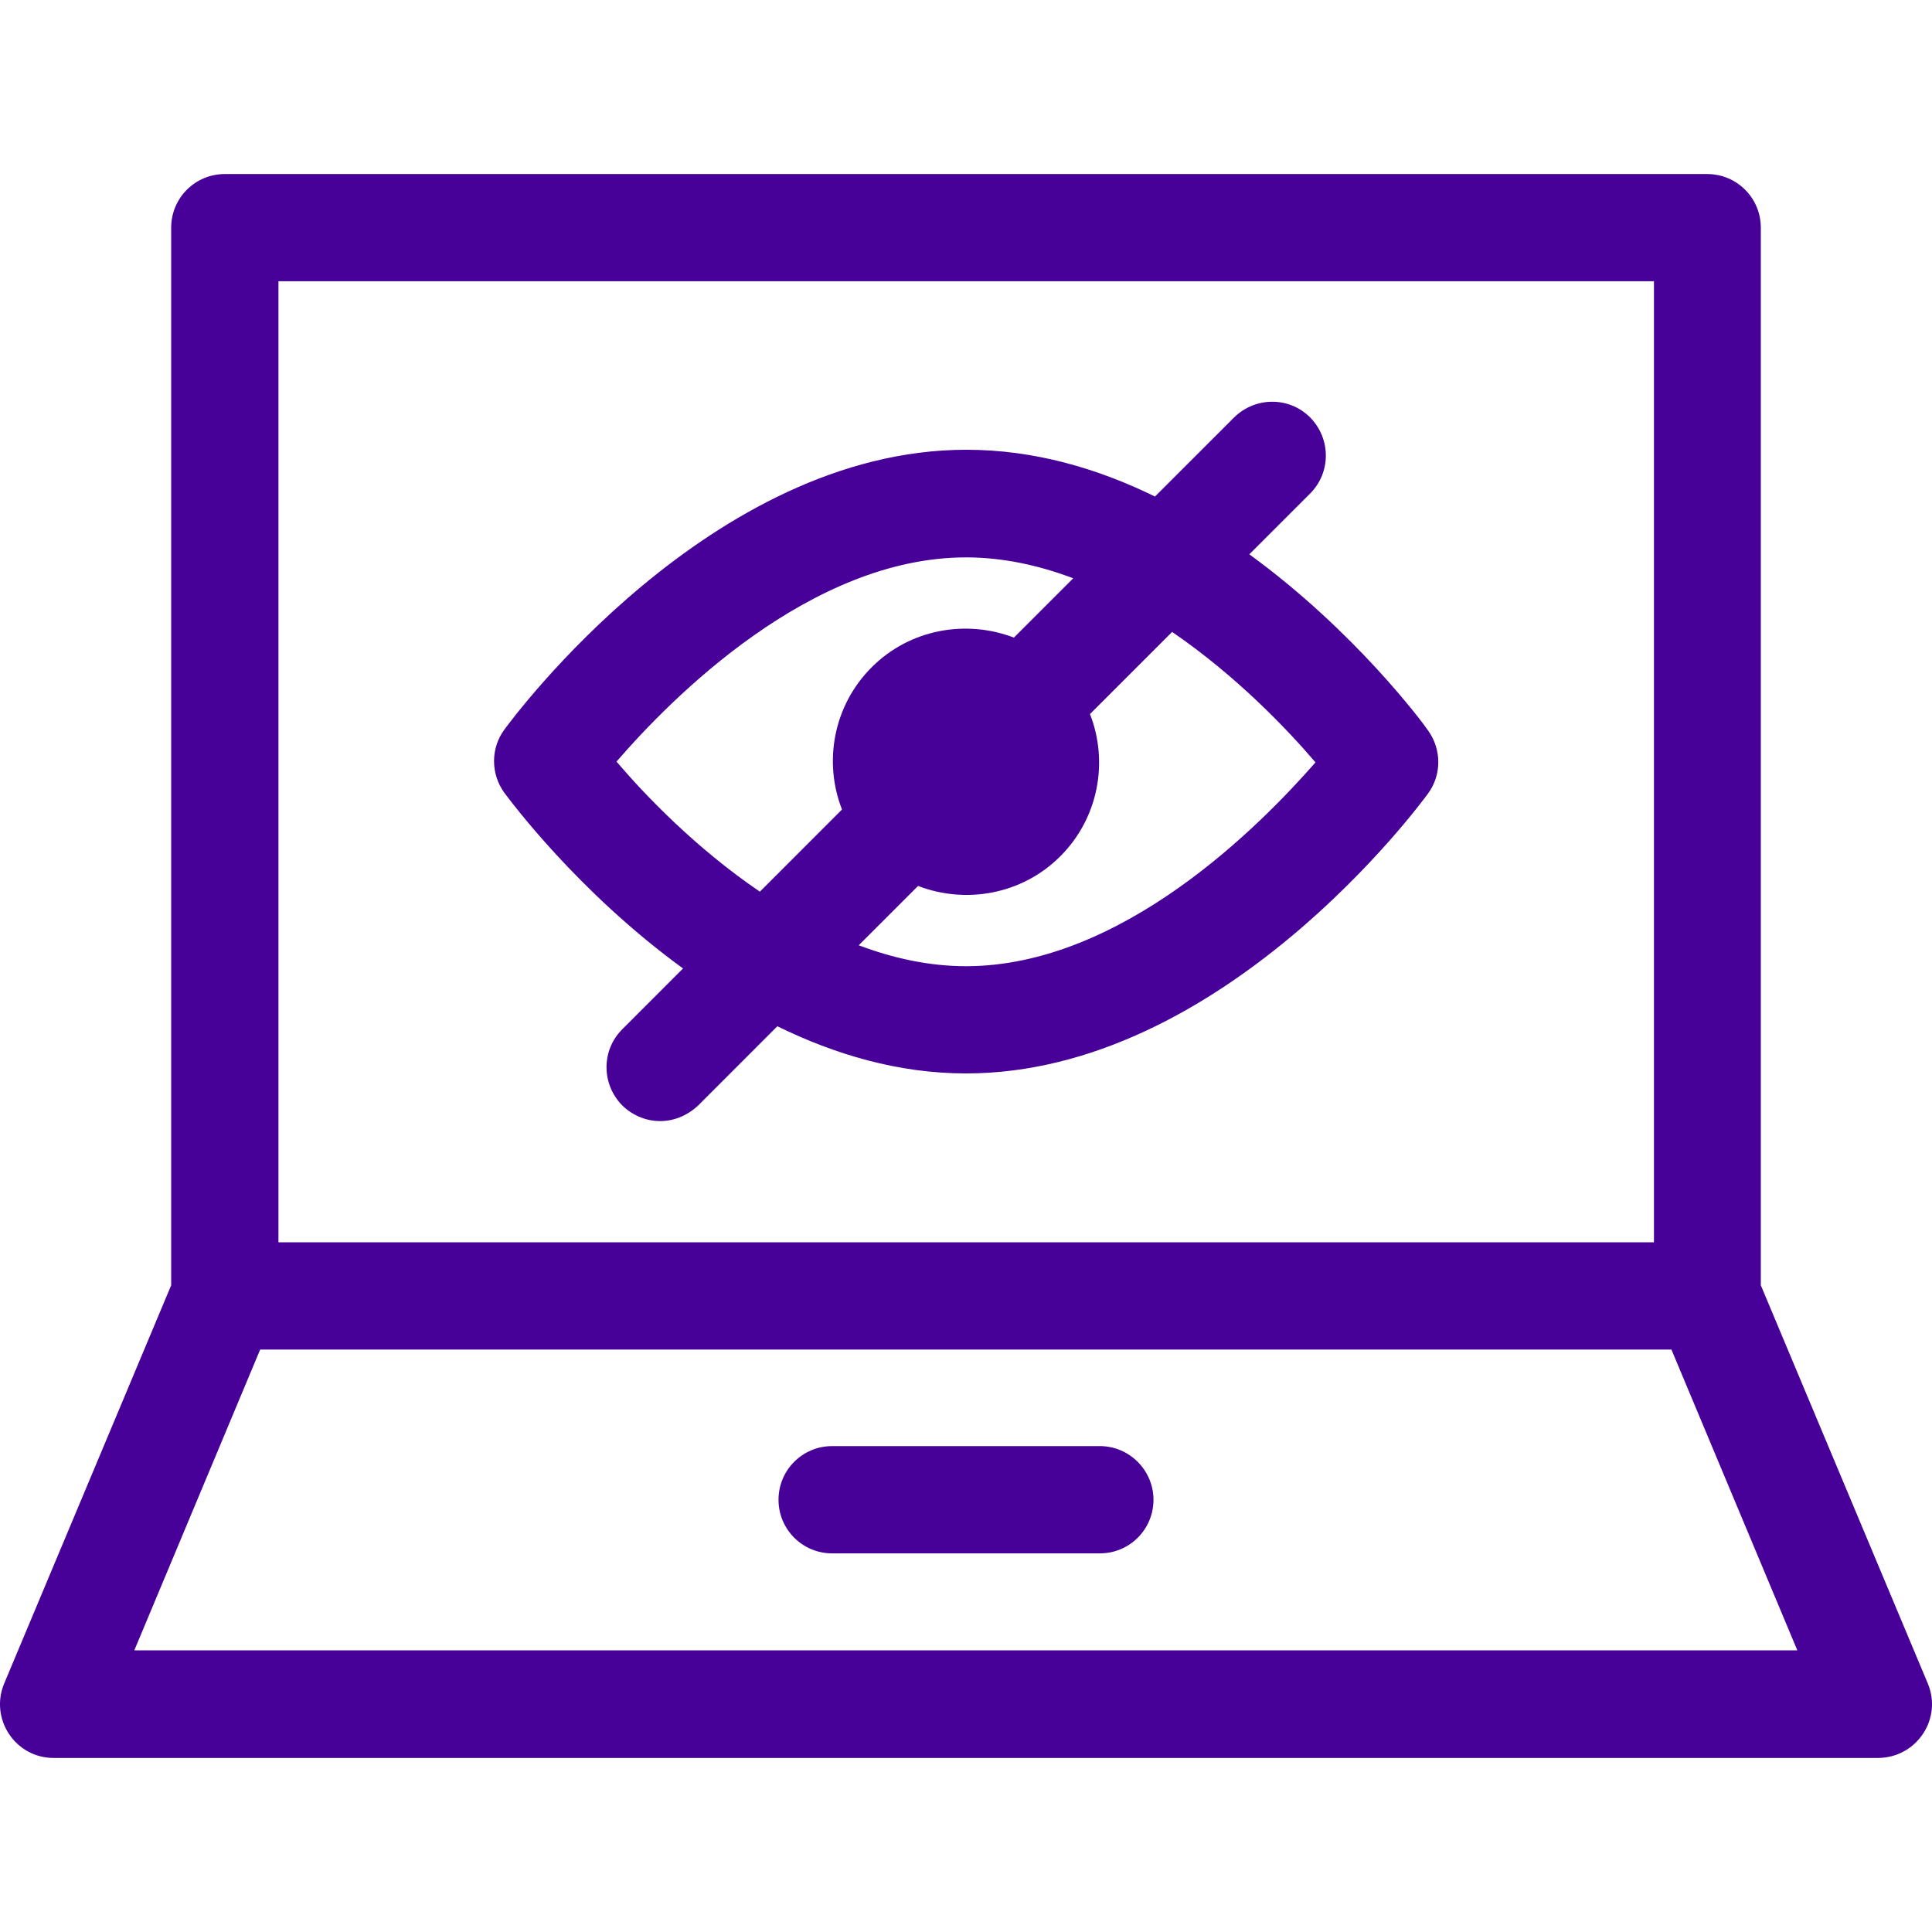 <svg width="48" height="48" viewBox="0 0 48 48" fill="none" xmlns="http://www.w3.org/2000/svg">
<path d="M47.895 41.824L43.747 31.932V5.656C43.747 4.919 43.151 4.324 42.415 4.324H5.585C4.848 4.324 4.253 4.919 4.253 5.656V31.932L0.105 41.824C-0.263 42.703 0.379 43.676 1.334 43.676H46.666C47.62 43.666 48.263 42.703 47.895 41.824ZM6.918 6.988H41.092V30.864H6.918V6.988ZM3.337 41.002L6.464 33.529H41.526L44.654 41.002H3.337Z" fill="#470098"/>
<path d="M35.479 18.147C35.366 17.977 33.665 15.681 31.039 13.772L32.55 12.261C33.07 11.741 33.07 10.9 32.55 10.371C32.031 9.851 31.19 9.851 30.661 10.371L28.695 12.336C27.269 11.637 25.691 11.174 24.009 11.174C17.66 11.174 12.737 17.845 12.53 18.128C12.189 18.591 12.189 19.224 12.53 19.696C12.652 19.857 14.344 22.153 16.97 24.061L15.459 25.573C14.939 26.093 14.939 26.934 15.459 27.463C15.95 27.945 16.753 28.02 17.348 27.463L19.313 25.497C20.74 26.197 22.318 26.669 24 26.669C30.349 26.669 35.271 19.999 35.479 19.715C35.819 19.252 35.819 18.619 35.479 18.147ZM18.879 22.153C17.291 21.076 16.025 19.753 15.317 18.922C16.696 17.325 20.145 13.848 24 13.848C24.916 13.848 25.814 14.046 26.664 14.367L25.19 15.841C24.009 15.388 22.611 15.624 21.657 16.578C20.702 17.533 20.457 18.931 20.919 20.112L18.879 22.153ZM24 24.005C23.083 24.005 22.186 23.806 21.335 23.485L22.809 22.011C23.99 22.465 25.389 22.229 26.343 21.274C27.297 20.32 27.543 18.922 27.08 17.741L29.121 15.7C30.708 16.786 31.974 18.109 32.683 18.941C31.303 20.518 27.864 24.005 24 24.005Z" fill="#470098"/>
<path d="M27.326 35.928H20.674C19.937 35.928 19.342 36.524 19.342 37.261C19.342 37.998 19.937 38.593 20.674 38.593H27.326C28.062 38.593 28.658 37.998 28.658 37.261C28.658 36.533 28.062 35.928 27.326 35.928Z" fill="#470098"/>
</svg>